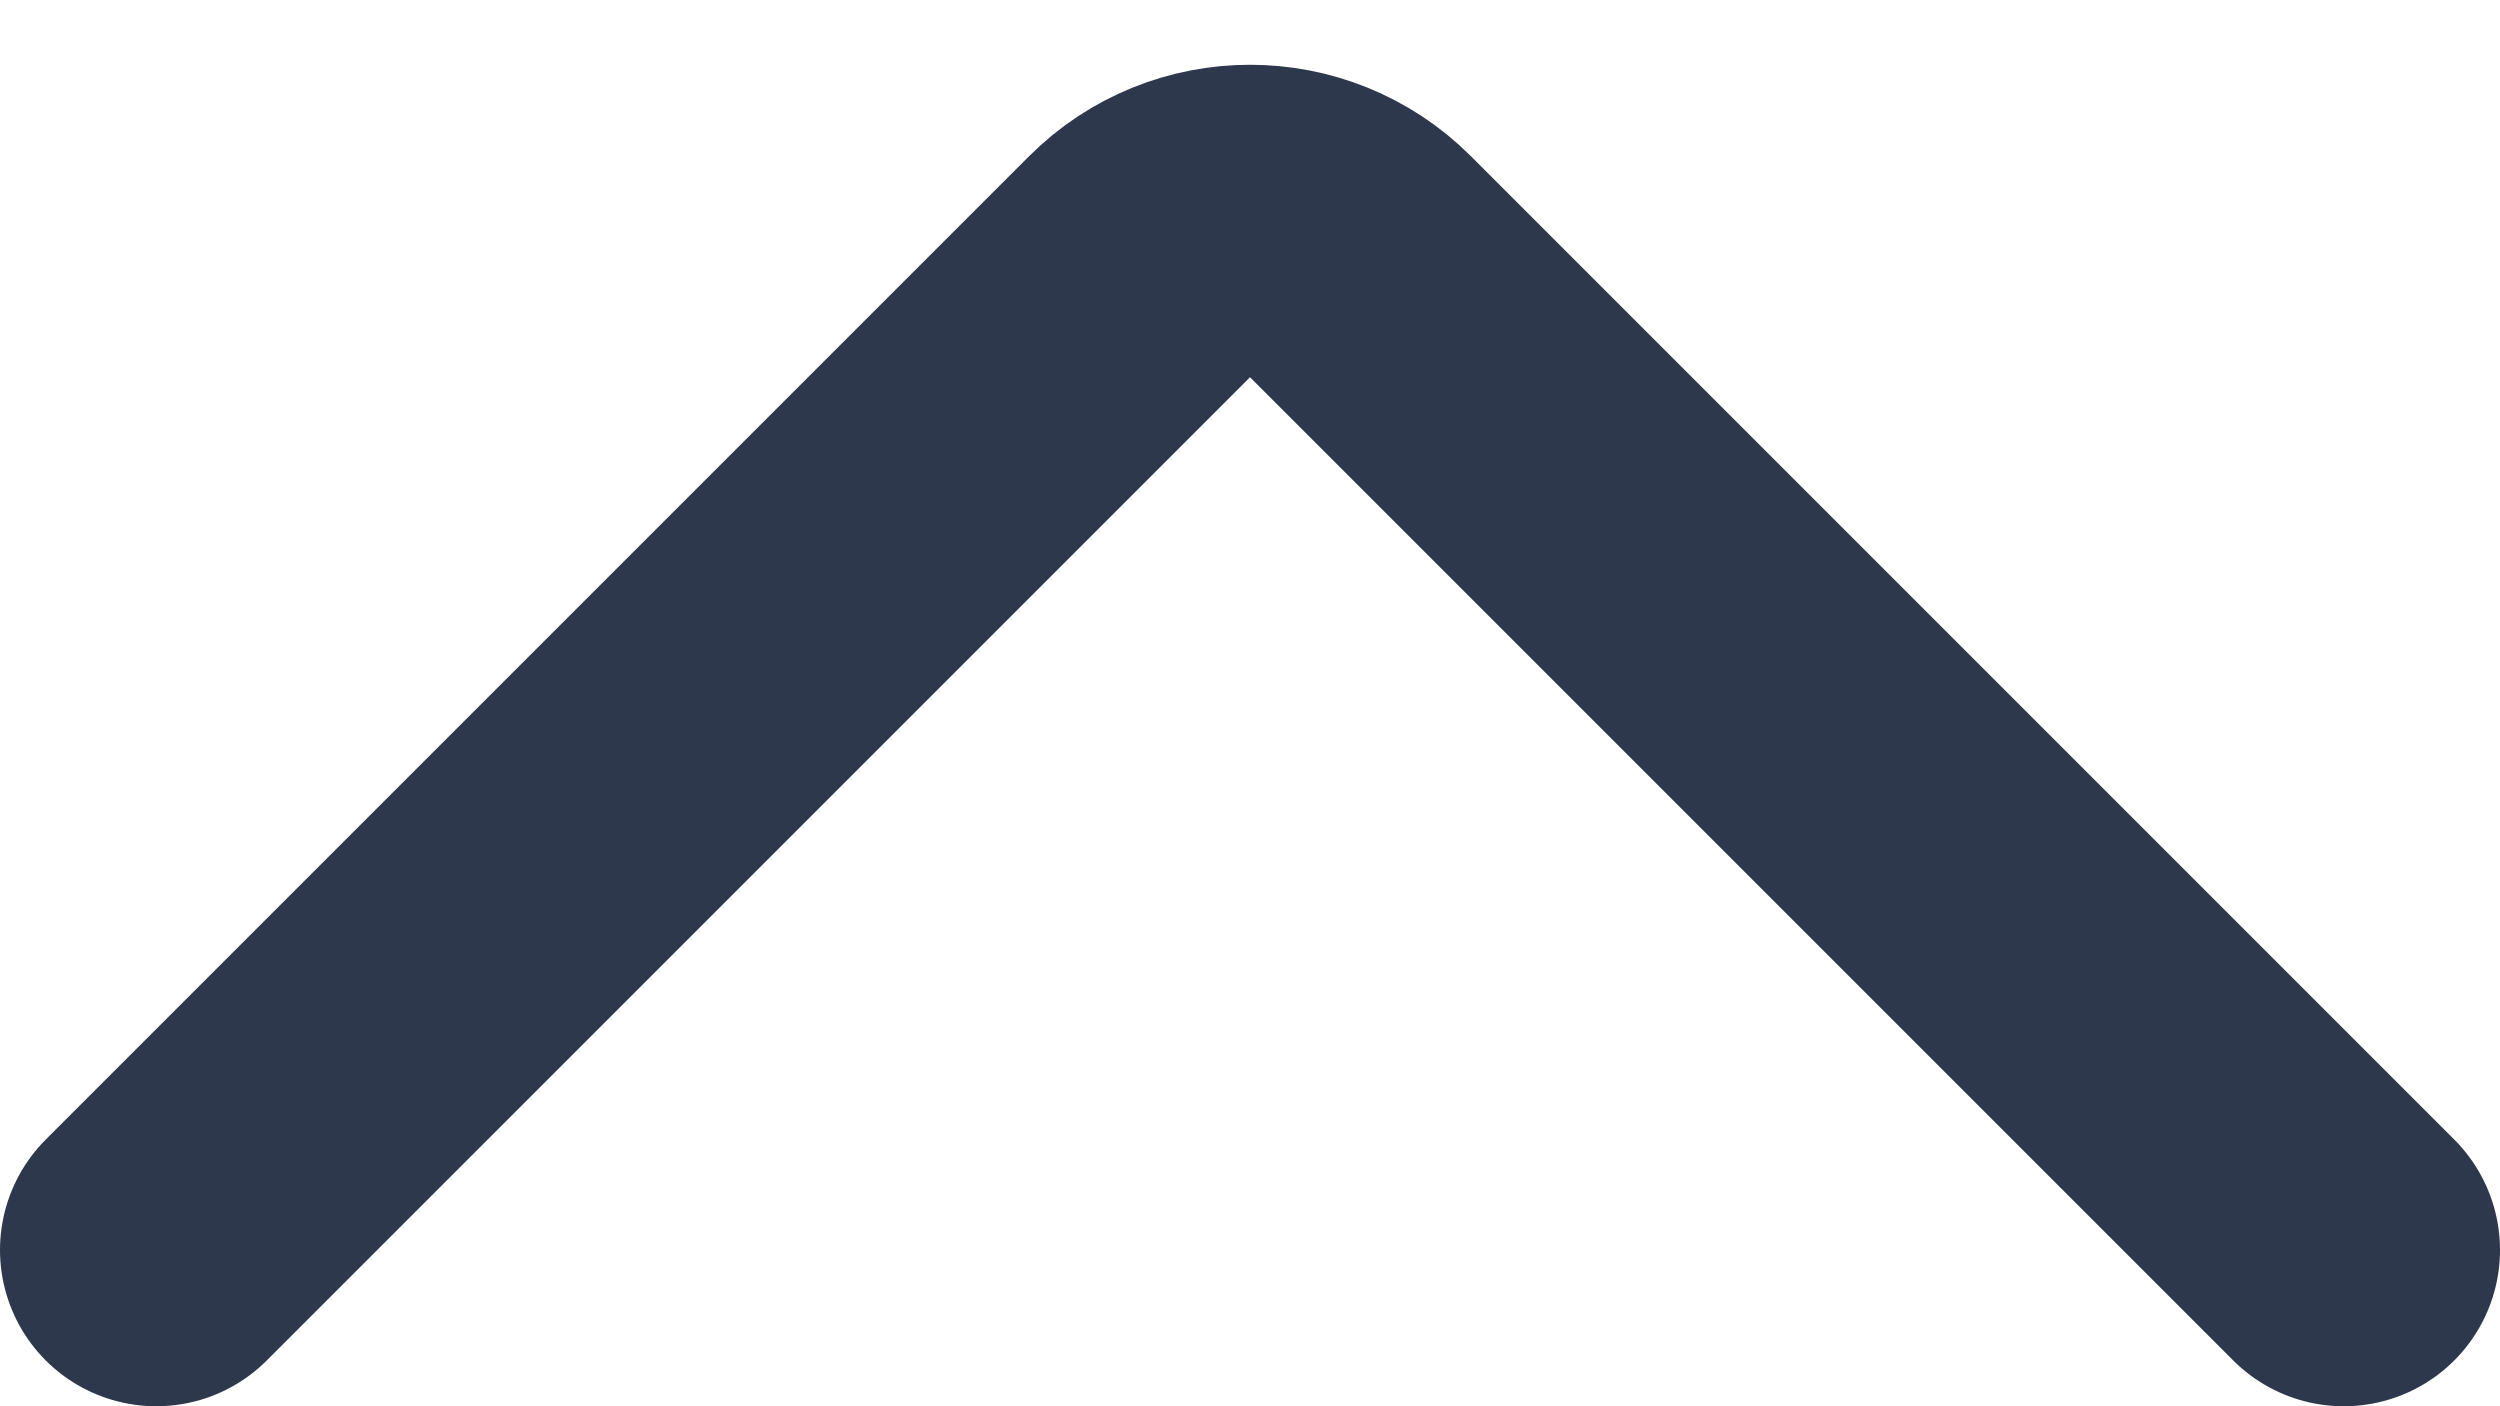 <svg width="16" height="9" viewBox="0 0 16 9" fill="none" xmlns="http://www.w3.org/2000/svg">
<path d="M1 8L7.293 1.707C7.683 1.317 8.317 1.317 8.707 1.707L15 8" stroke="#2E384D" stroke-width="2" stroke-linecap="round" stroke-linejoin="round"/>
</svg>
